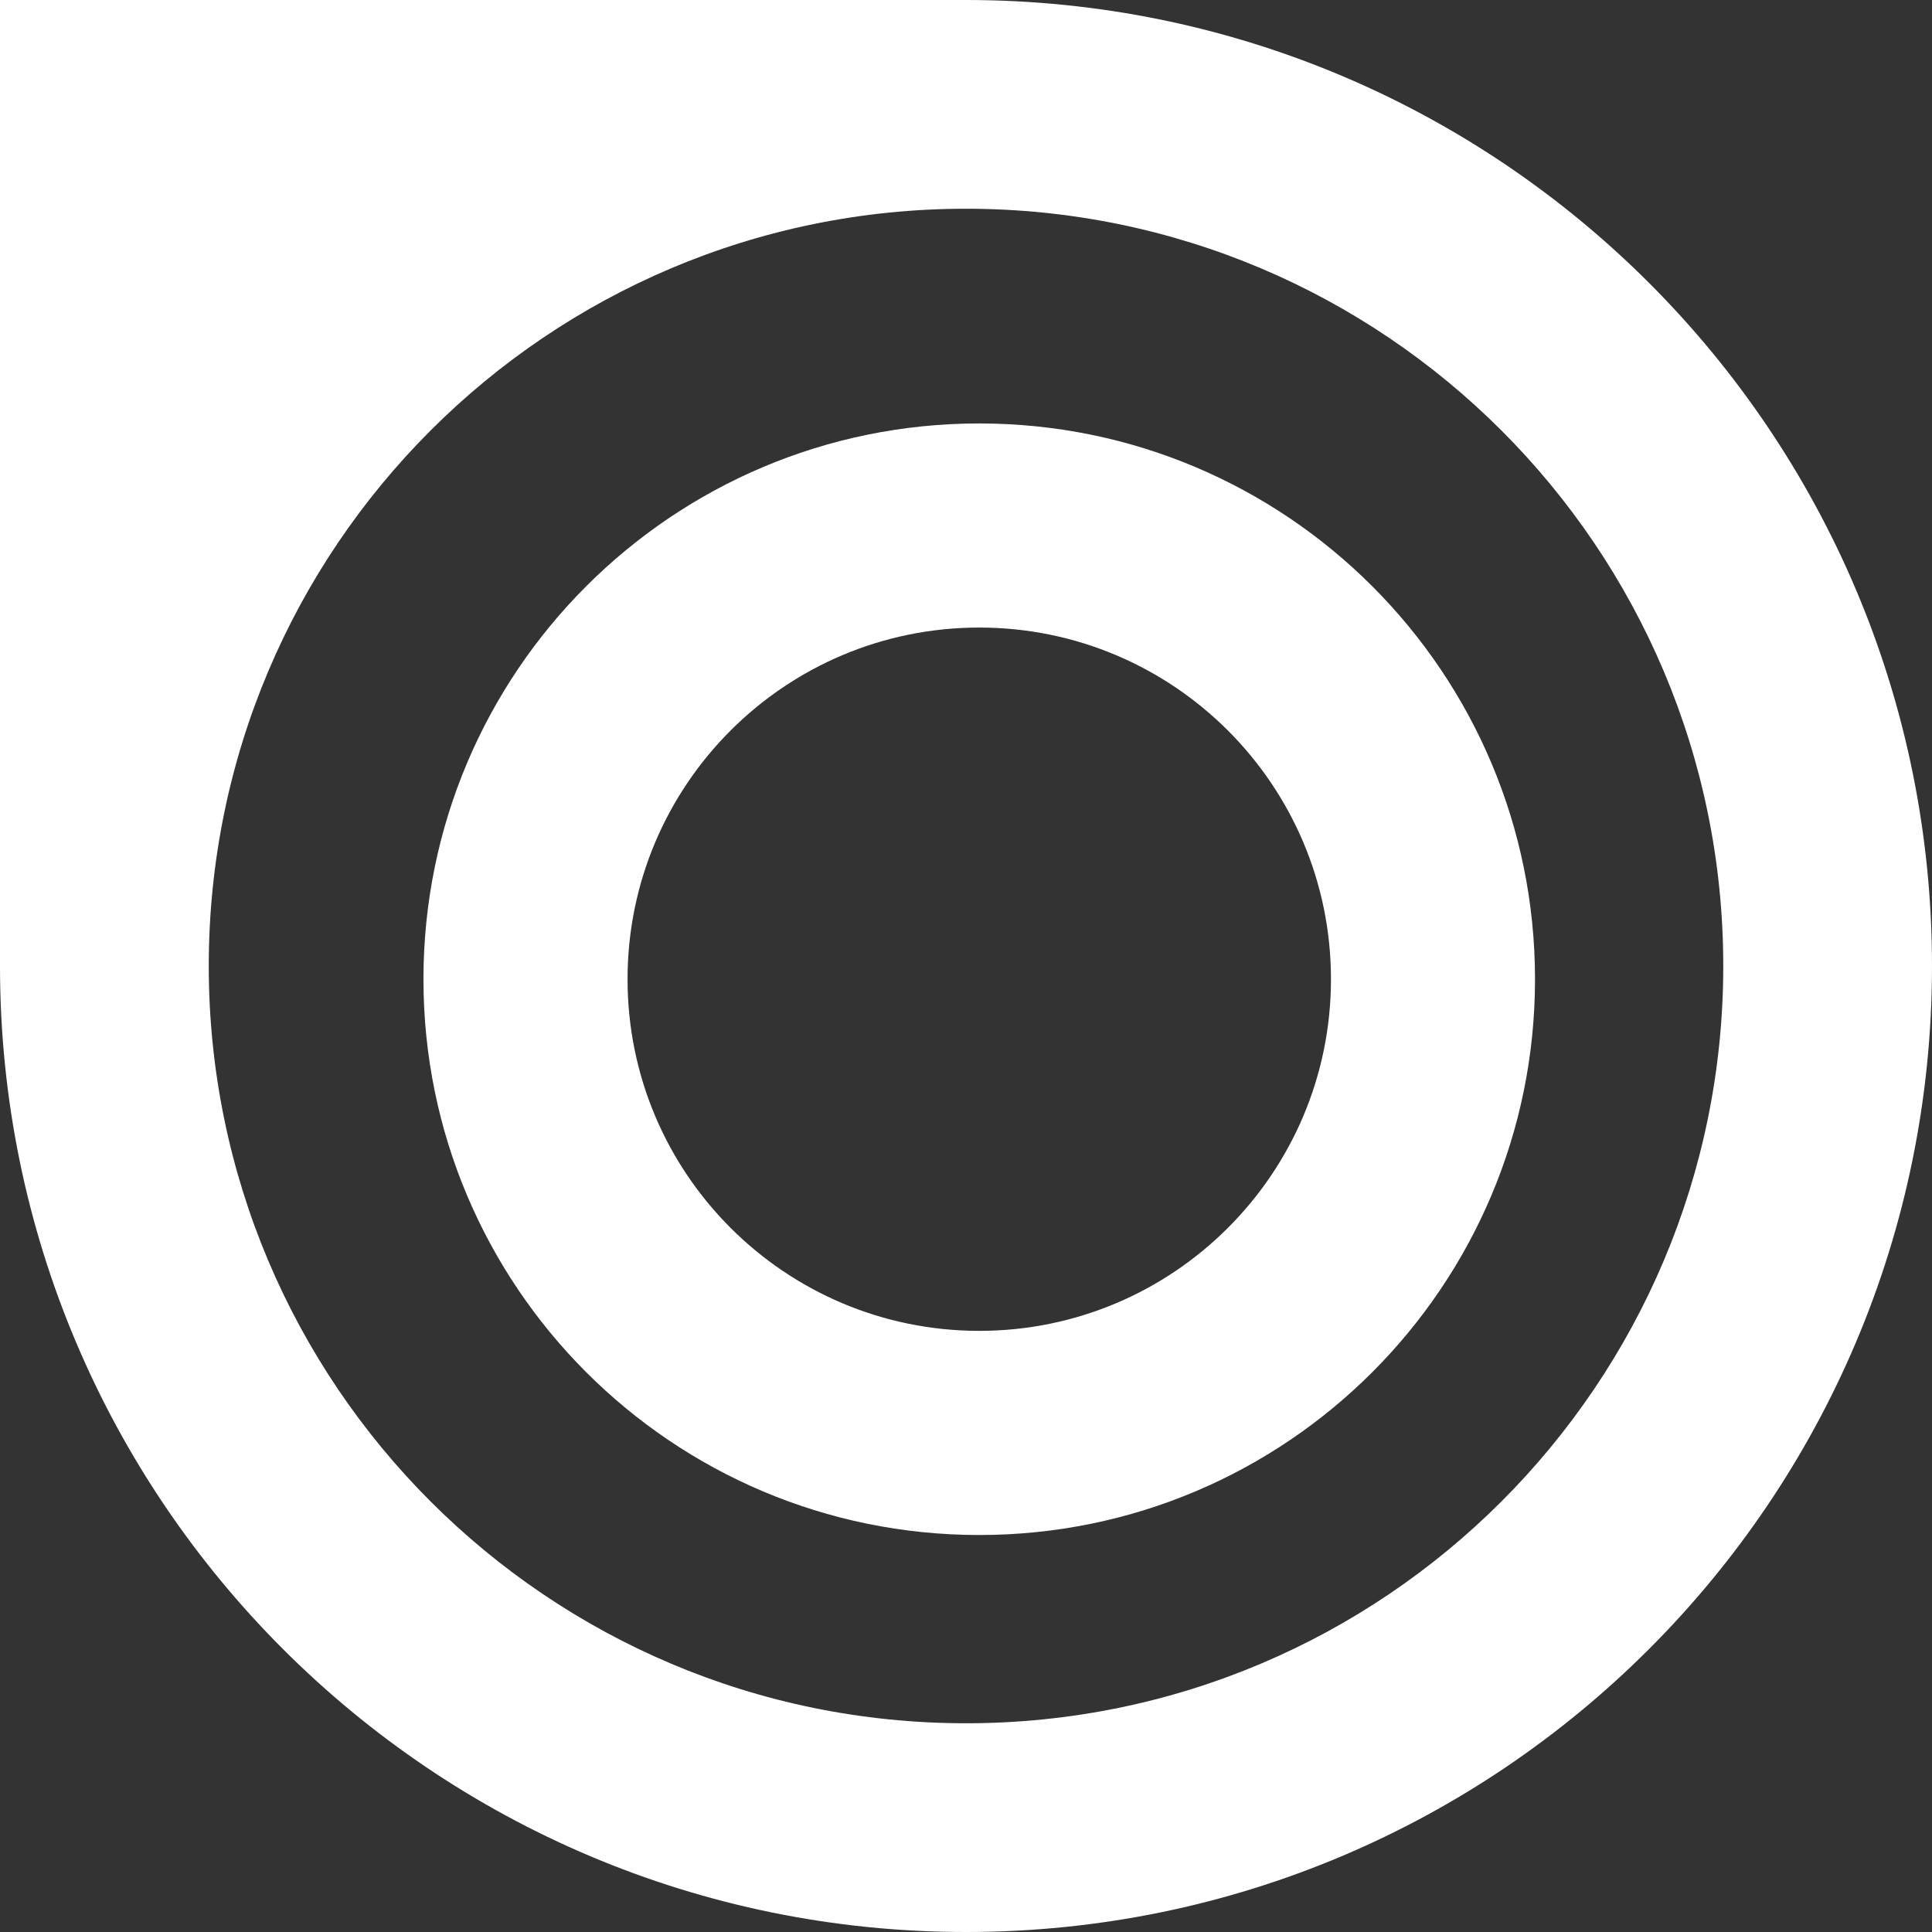 <?xml version="1.0" encoding="UTF-8"?>
<svg width="73px" height="73px" viewBox="0 0 73 73" version="1.1" xmlns="http://www.w3.org/2000/svg" xmlns:xlink="http://www.w3.org/1999/xlink">
    <rect x="0" y="0" width="73" height="73" fill="#333333" stroke="none"/>
    <!-- Generator: Sketch 46.2 (44496) - http://www.bohemiancoding.com/sketch -->
    <title>logo-bn-rs-issuu</title>
    <desc>Created with Sketch.</desc>
    <defs></defs>
    <g id="Page-1" stroke="none" stroke-width="1" fill="none" fill-rule="evenodd">
        <g id="logo-bn-rs-issuu" fill-rule="nonzero" fill="#FFFFFF">
            <g id="Group-11">
                <path d="M37,16 C25.401,16 16,25.401 16,36.999 C16,48.599 25.401,58 37,58 C48.599,58 58,48.599 58,36.999 C58,25.401 48.599,16 37,16 Z M37,50.286 C29.66,50.286 23.712,44.336 23.712,36.999 C23.712,29.661 29.66,23.712 37,23.712 C44.34,23.712 50.29,29.661 50.29,36.999 C50.29,44.336 44.34,50.286 37,50.286 Z" id="Shape"></path>
                <path d="M36.5,0 L0,0 L0,36.499 C0,56.655 16.341,73 36.5,73 C56.659,73 73,56.655 73,36.499 C73,16.34 56.659,0 36.5,0 Z M36.5,65.113 C20.698,65.113 7.888,52.3 7.888,36.499 C7.888,20.697 20.698,7.887 36.5,7.887 C52.305,7.887 65.113,20.697 65.113,36.499 C65.113,52.3 52.304,65.113 36.5,65.113 Z" id="Shape"></path>
            </g>
        </g>
    </g>
</svg>